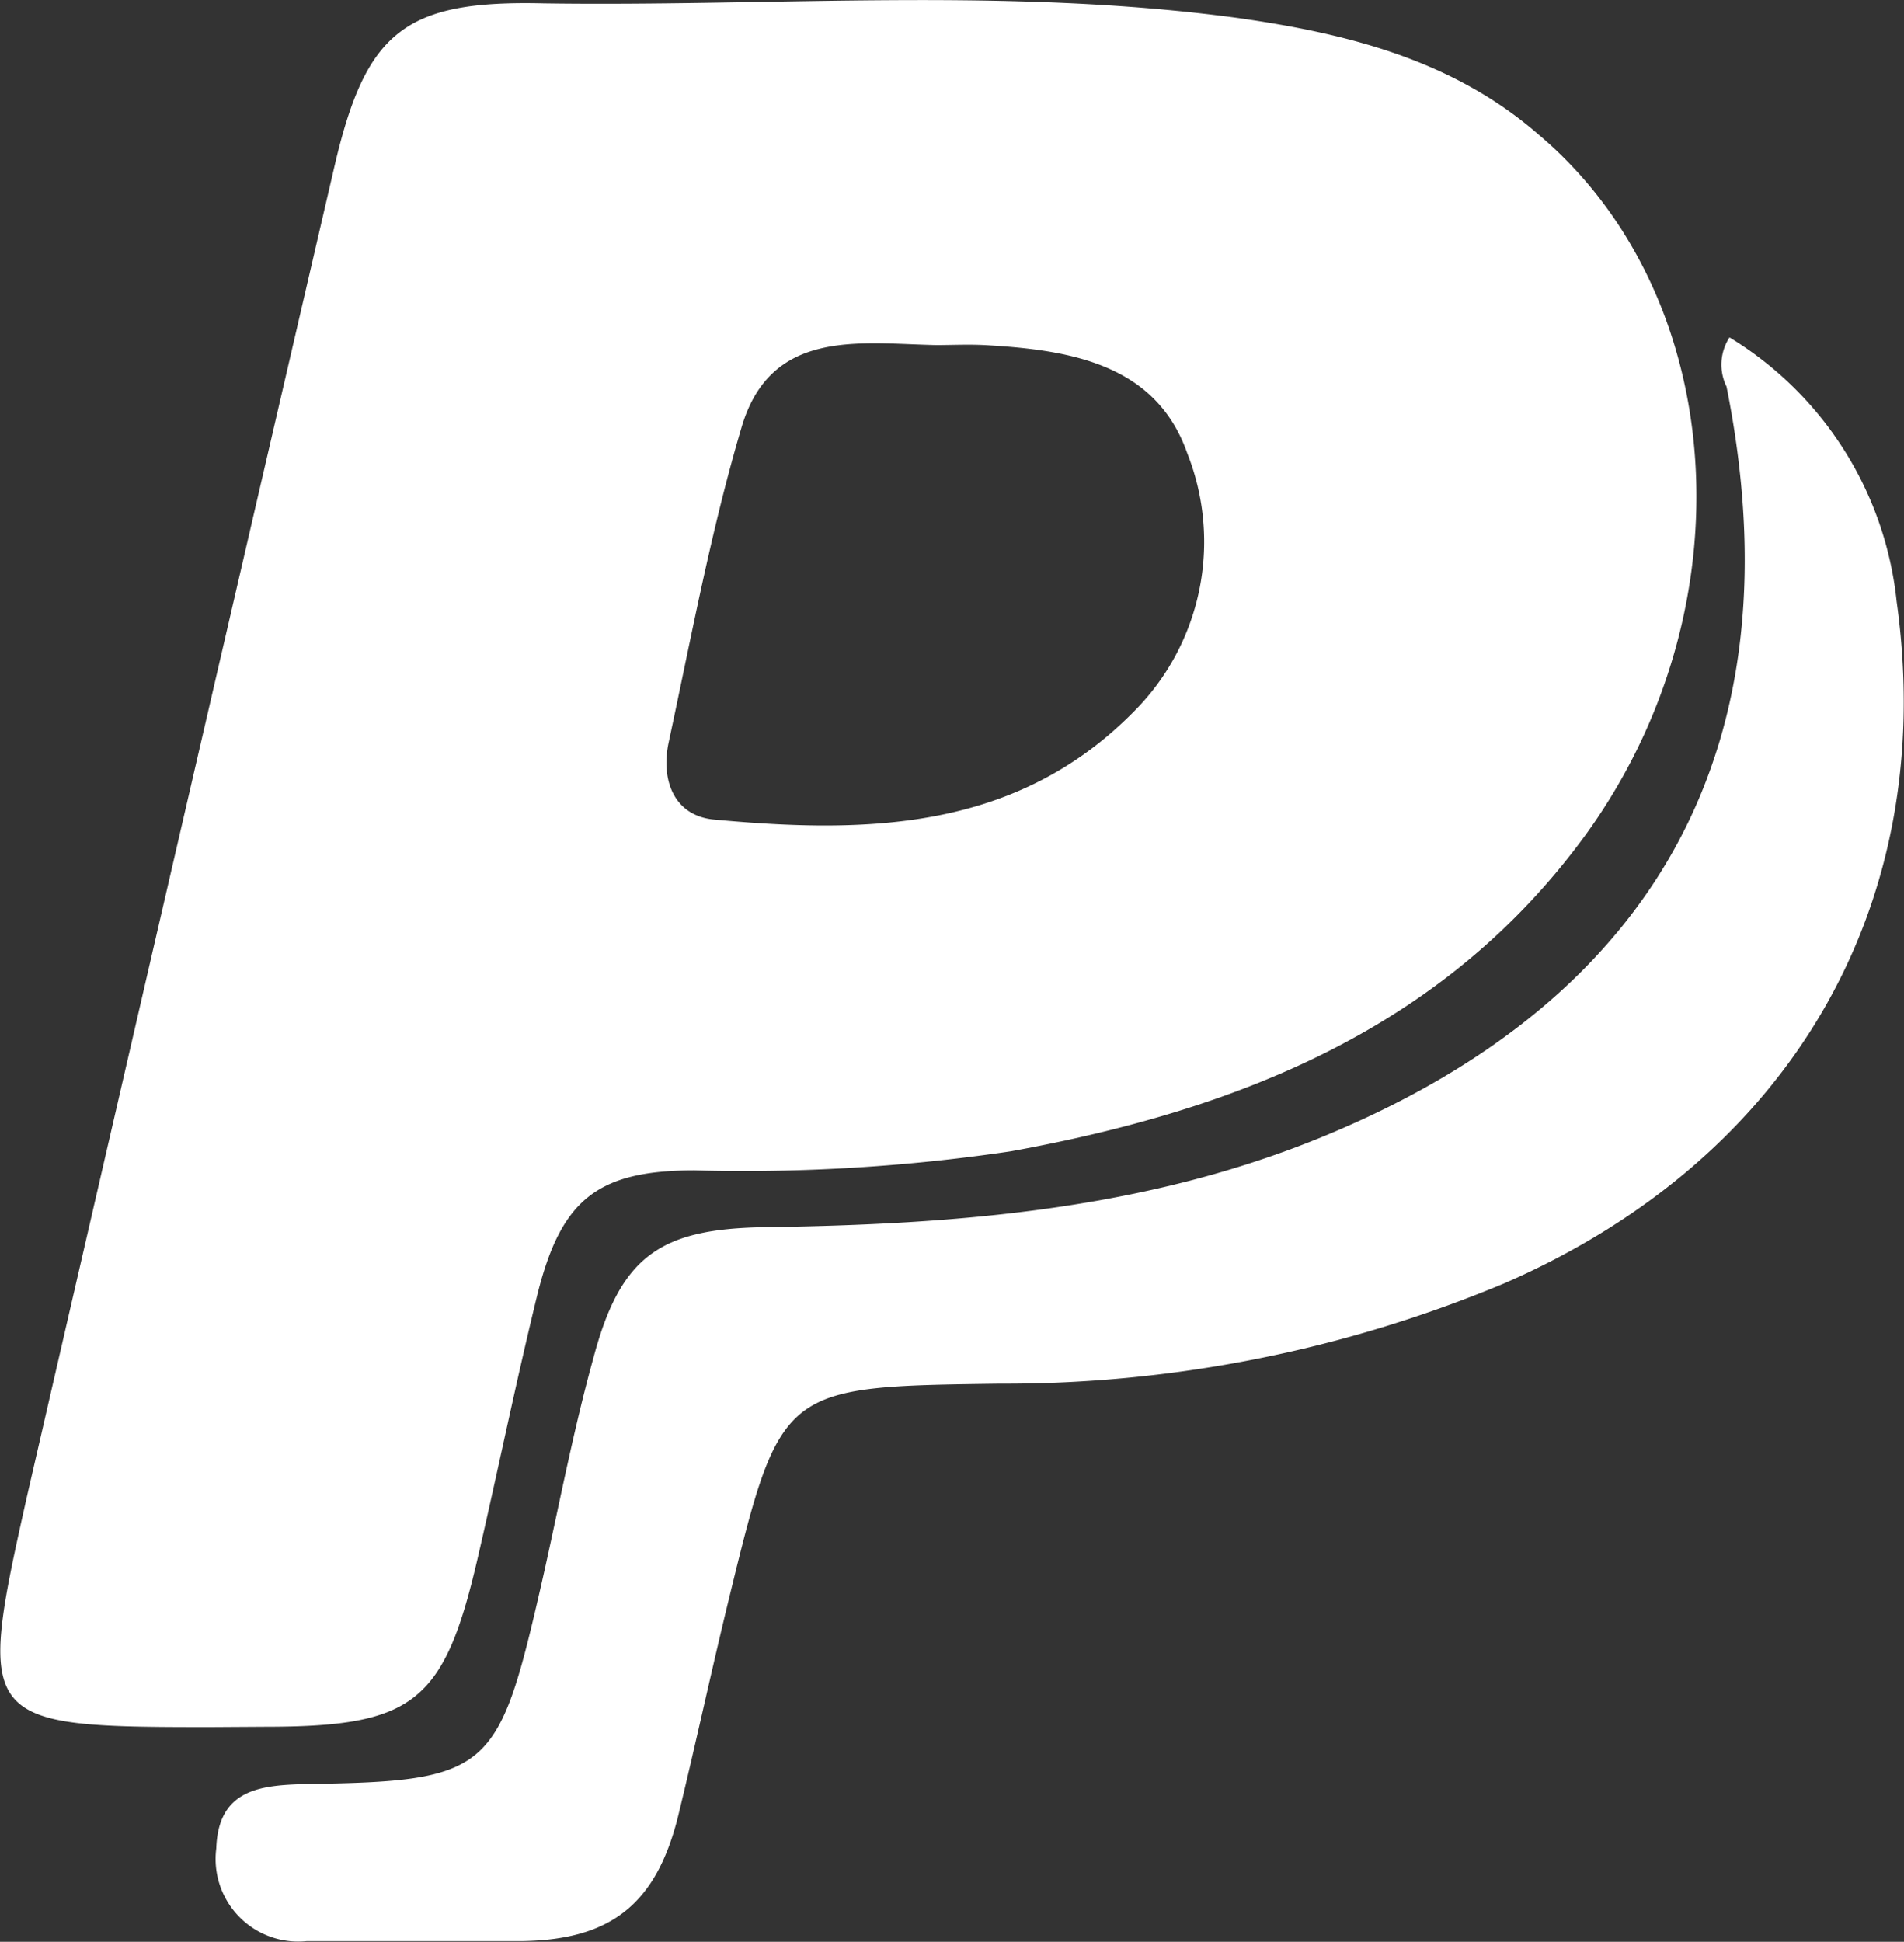 <svg xmlns="http://www.w3.org/2000/svg" viewBox="0 0 56.96 58.07"><rect x="0" y="0" width="56.96" height="58.07" fill="#333333" stroke="none"/><defs><style>.cls-1{fill:#fff;}</style></defs><g id="Capa_2" data-name="Capa 2"><g id="Capa_1-2" data-name="Capa 1"><path class="cls-1" d="M6.28,51.65c-6.94,0-7-.11-5.45-7Q5.39,24.85,10,5c.94-4.06,2.1-5,6.27-4.9C23.17.2,30.13-.4,37.05.54,40.29,1,43.45,1.79,46,4c5.74,4.82,6.36,14.21,1.41,21C43.18,30.78,37,33.2,30.24,34.43a54.4,54.4,0,0,1-9.46.57c-2.92,0-4,.88-4.71,3.74-.64,2.62-1.18,5.27-1.79,7.9-1,4.3-1.92,5-6.38,5ZM28,10.32c-2.3-.05-4.93-.5-5.81,2.44-.92,3.1-1.51,6.3-2.19,9.46-.23,1.11.16,2.18,1.37,2.29,4.53.42,9,.35,12.52-3.2a7.18,7.18,0,0,0,1.63-7.75c-.92-2.63-3.42-3.08-5.9-3.23C29.05,10.29,28.51,10.32,28,10.32Z"/><path class="cls-1" d="M51.74,10.09a10.52,10.52,0,0,1,5,7.9C58,27,53.61,34.63,45,38.38a38.8,38.8,0,0,1-15.11,3c-6.52.09-6.53.07-8.09,6.46-.53,2.18-1,4.37-1.53,6.54-.66,2.57-2,3.62-4.61,3.67-2.16,0-4.32,0-6.48,0a2.47,2.47,0,0,1-2.71-2.77c.06-1.82,1.38-1.9,2.8-1.93,5.27-.08,5.63-.39,6.82-5.51.56-2.4,1-4.84,1.66-7.22.81-3.06,2-3.87,5.11-3.92,5.73-.08,11.41-.51,16.79-2.74,10-4.14,14.13-11.78,12-22.4A1.49,1.49,0,0,1,51.74,10.09Z"/></g></g></svg>